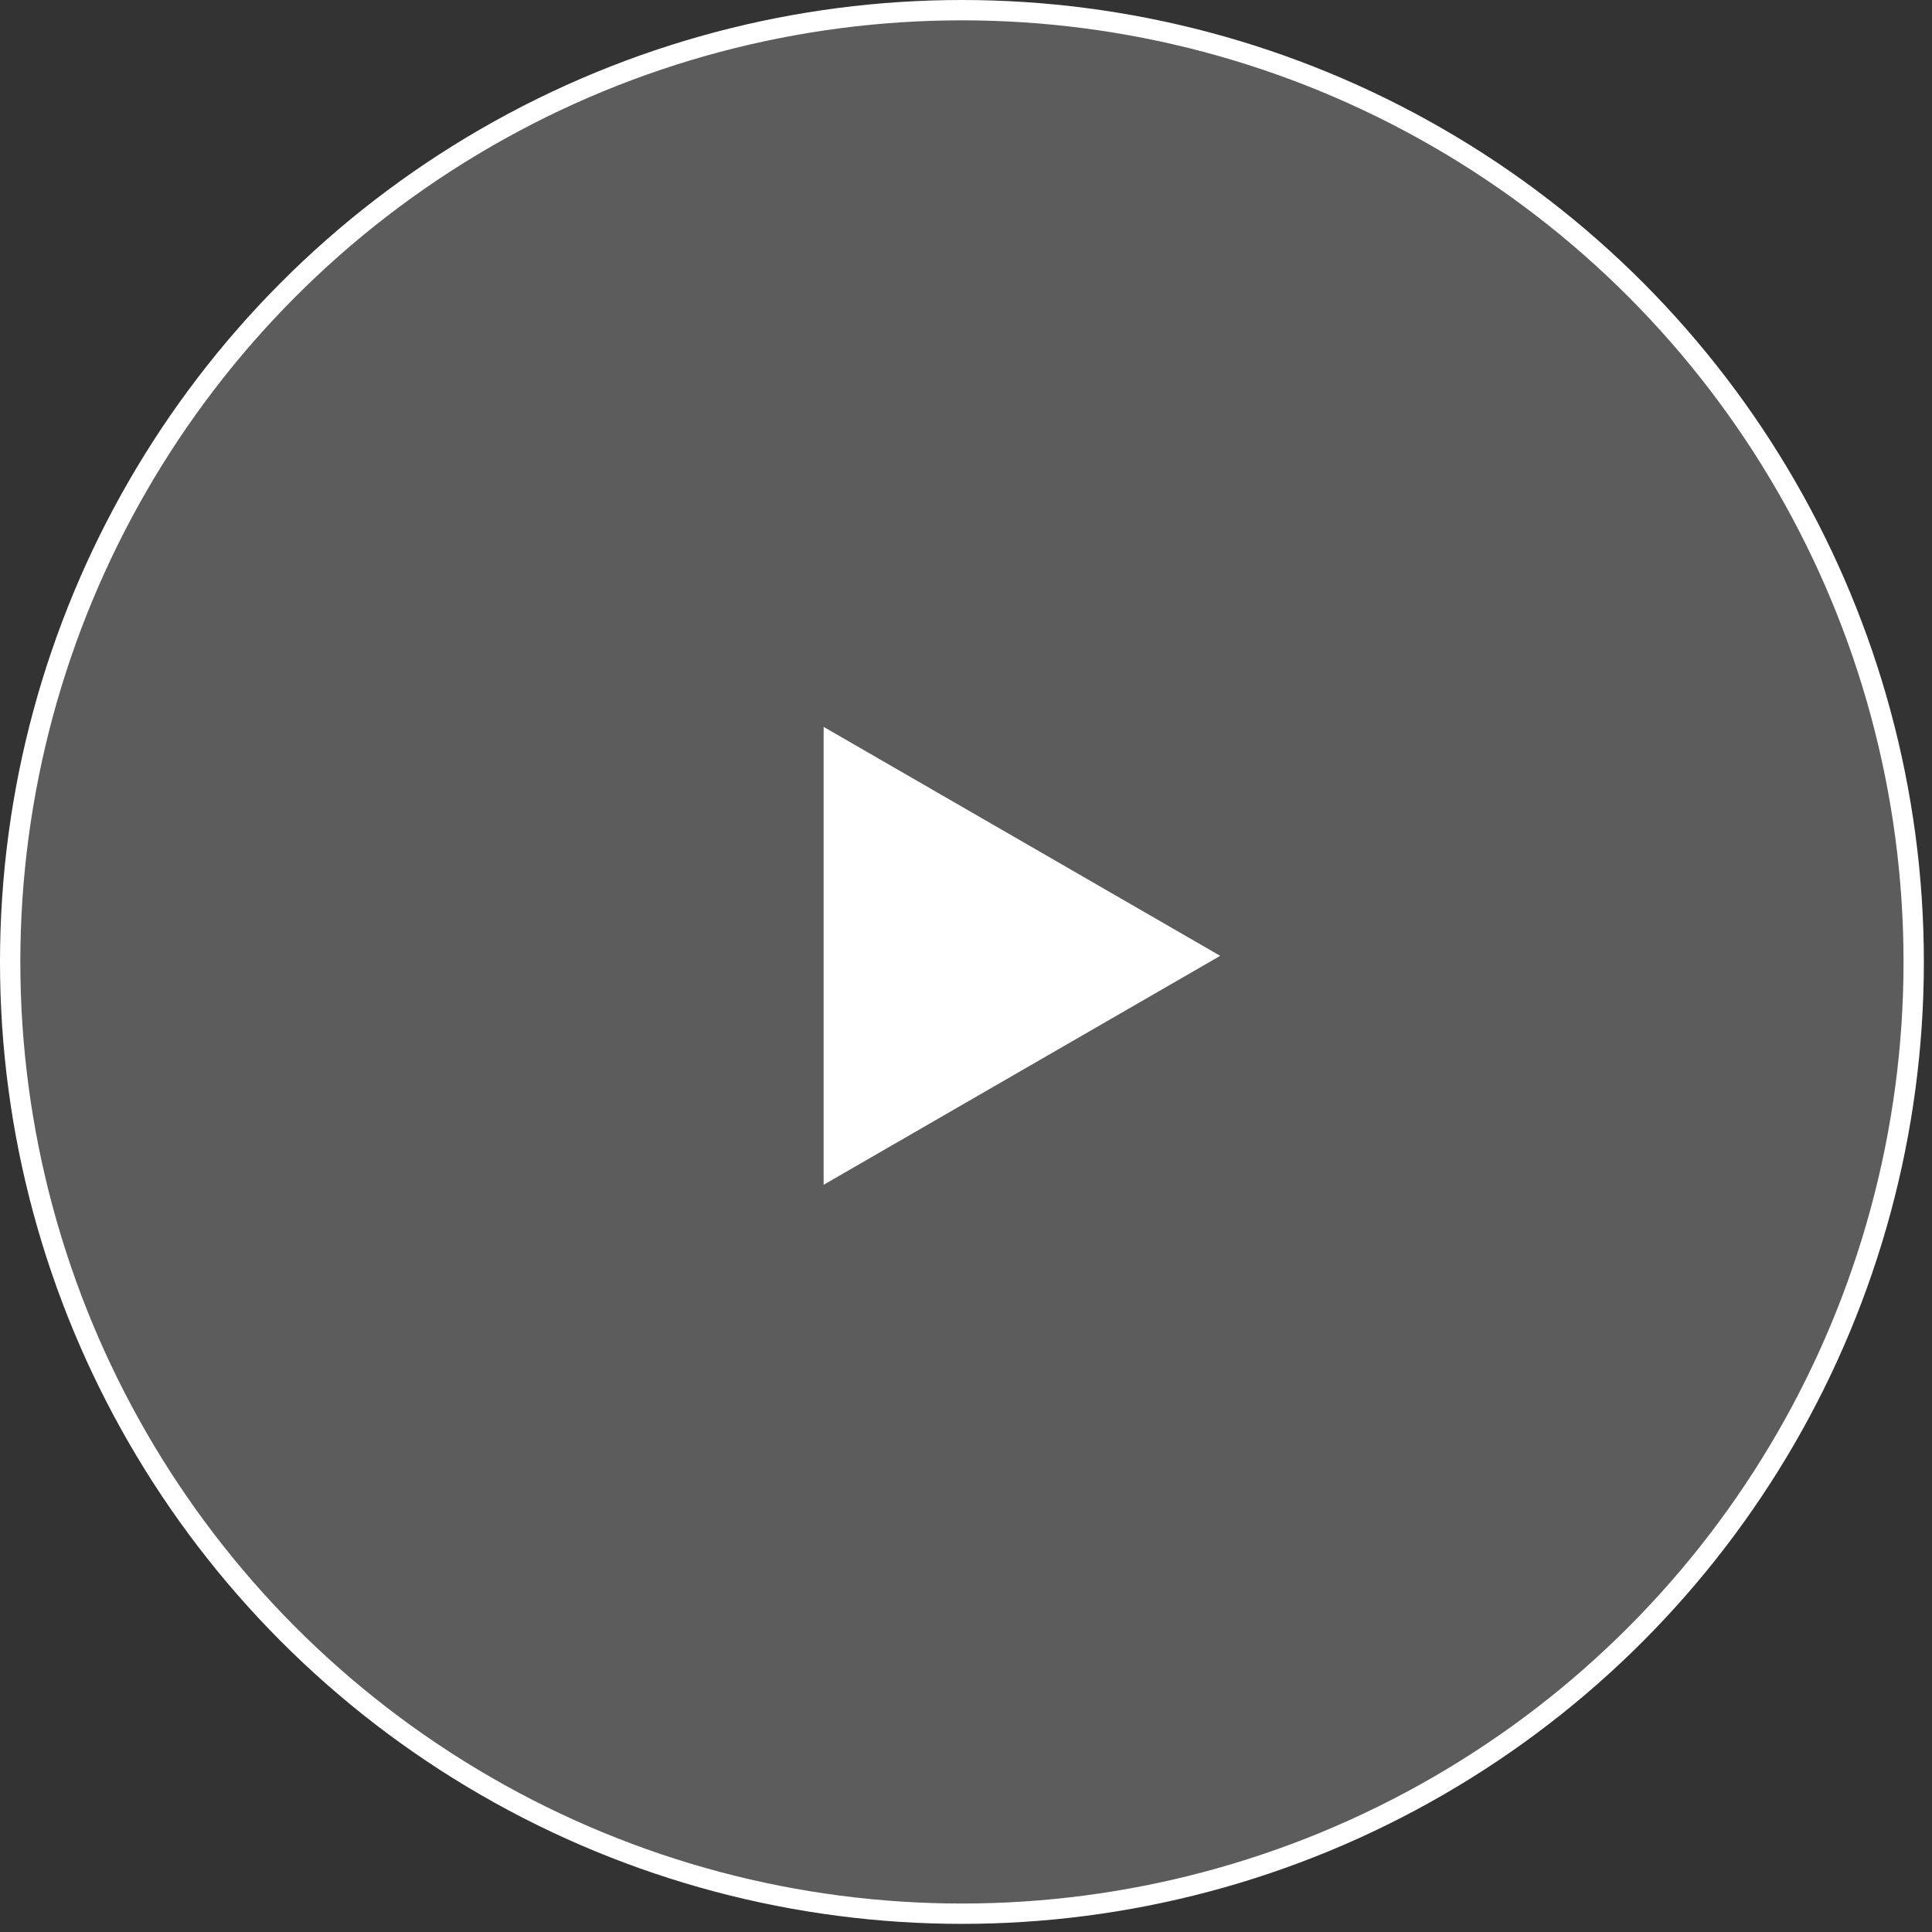 <svg width="95" height="95" viewBox="0 0 95 95" fill="none" xmlns="http://www.w3.org/2000/svg">
<rect x="0" y="0" width="95" height="95" fill="#333333" stroke="none"/>
<circle cx="47.3" cy="47.3" r="46.8" fill="white" fill-opacity="0.2" stroke="white"/>
<path d="M60 47L40.5 58.258L40.5 35.742L60 47Z" fill="white"/>
</svg>
